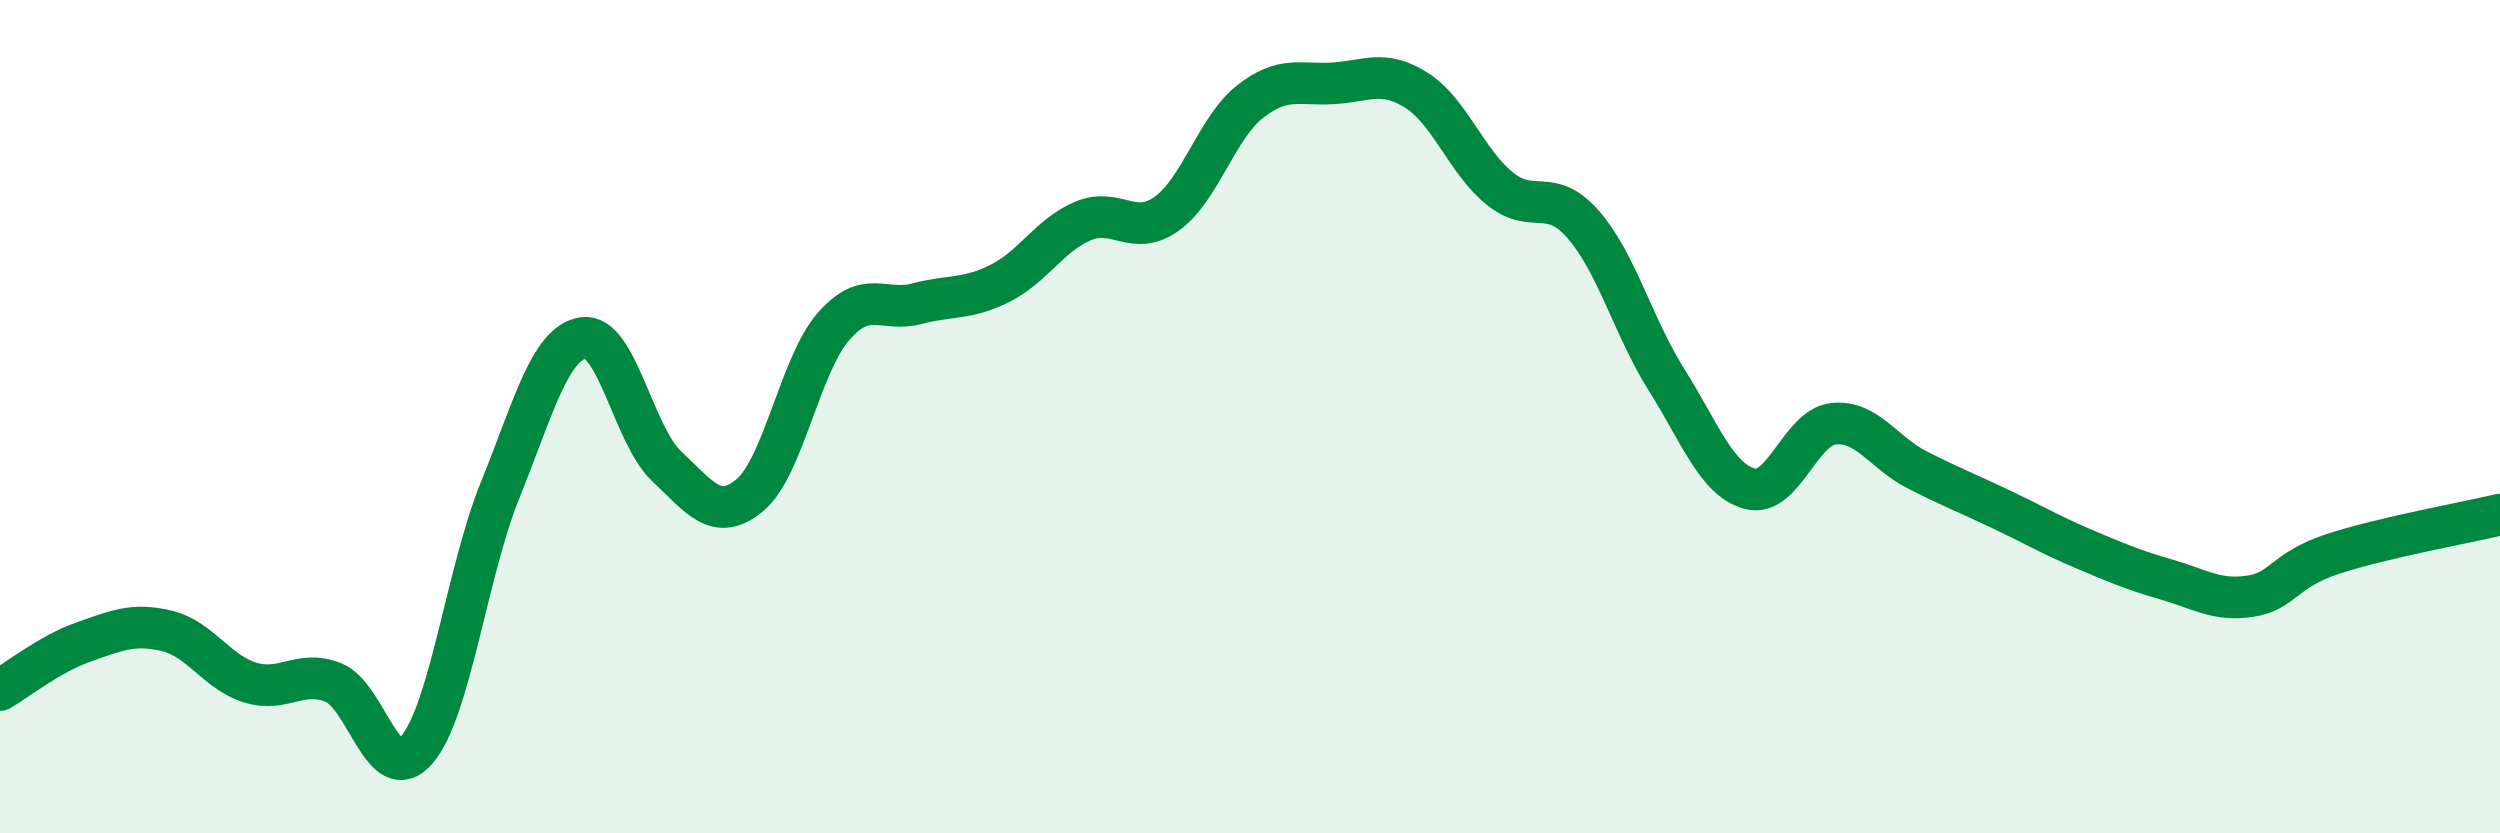
    <svg width="60" height="20" viewBox="0 0 60 20" xmlns="http://www.w3.org/2000/svg">
      <path
        d="M 0,16.56 C 0.4,16.33 1.2,15.69 2,15.41 C 2.8,15.13 3.2,14.95 4,15.14 C 4.8,15.33 5.2,16.13 6,16.38 C 6.8,16.63 7.2,16.06 8,16.38 C 8.8,16.7 9.2,18.92 10,18 C 10.8,17.08 11.2,13.75 12,11.77 C 12.8,9.79 13.2,8.23 14,8.11 C 14.8,7.99 15.2,10.44 16,11.19 C 16.8,11.94 17.2,12.55 18,11.88 C 18.8,11.21 19.2,8.76 20,7.84 C 20.8,6.92 21.2,7.5 22,7.29 C 22.8,7.08 23.2,7.2 24,6.8 C 24.8,6.4 25.2,5.63 26,5.3 C 26.8,4.97 27.2,5.7 28,5.13 C 28.8,4.56 29.2,3.07 30,2.44 C 30.8,1.81 31.2,2.05 32,2 C 32.8,1.95 33.2,1.66 34,2.17 C 34.8,2.68 35.2,3.89 36,4.53 C 36.8,5.17 37.2,4.47 38,5.39 C 38.8,6.31 39.2,7.85 40,9.12 C 40.8,10.39 41.2,11.52 42,11.73 C 42.8,11.94 43.2,10.26 44,10.17 C 44.8,10.08 45.2,10.86 46,11.27 C 46.8,11.68 47.2,11.83 48,12.21 C 48.8,12.59 49.2,12.83 50,13.17 C 50.8,13.51 51.2,13.68 52,13.91 C 52.8,14.14 53.2,14.43 54,14.31 C 54.8,14.19 54.8,13.68 56,13.29 C 57.2,12.9 59.2,12.54 60,12.35L60 20L0 20Z"
        fill="#008740"
        opacity="0.1"
        stroke-linecap="round"
        stroke-linejoin="round"
      />
      <path
        d="M 0,16.56 C 0.4,16.33 1.2,15.69 2,15.41 C 2.8,15.13 3.2,14.95 4,15.14 C 4.8,15.33 5.2,16.13 6,16.38 C 6.8,16.63 7.2,16.06 8,16.38 C 8.8,16.7 9.2,18.92 10,18 C 10.8,17.08 11.2,13.75 12,11.77 C 12.8,9.79 13.2,8.23 14,8.11 C 14.8,7.99 15.2,10.44 16,11.19 C 16.8,11.94 17.2,12.55 18,11.88 C 18.8,11.21 19.2,8.76 20,7.84 C 20.8,6.92 21.2,7.5 22,7.29 C 22.8,7.08 23.2,7.2 24,6.8 C 24.8,6.4 25.2,5.63 26,5.3 C 26.8,4.97 27.2,5.7 28,5.13 C 28.8,4.56 29.2,3.07 30,2.44 C 30.8,1.81 31.2,2.05 32,2 C 32.8,1.95 33.2,1.66 34,2.17 C 34.8,2.68 35.2,3.89 36,4.53 C 36.8,5.17 37.2,4.47 38,5.39 C 38.8,6.31 39.2,7.85 40,9.12 C 40.8,10.39 41.2,11.52 42,11.73 C 42.8,11.94 43.2,10.26 44,10.17 C 44.8,10.08 45.2,10.86 46,11.27 C 46.8,11.68 47.2,11.83 48,12.21 C 48.8,12.59 49.2,12.83 50,13.17 C 50.8,13.51 51.2,13.68 52,13.91 C 52.8,14.14 53.2,14.43 54,14.31 C 54.8,14.19 54.8,13.68 56,13.29 C 57.2,12.9 59.2,12.54 60,12.35"
        stroke="#008740"
        stroke-width="1"
        fill="none"
        stroke-linecap="round"
        stroke-linejoin="round"
      />
    </svg>
  